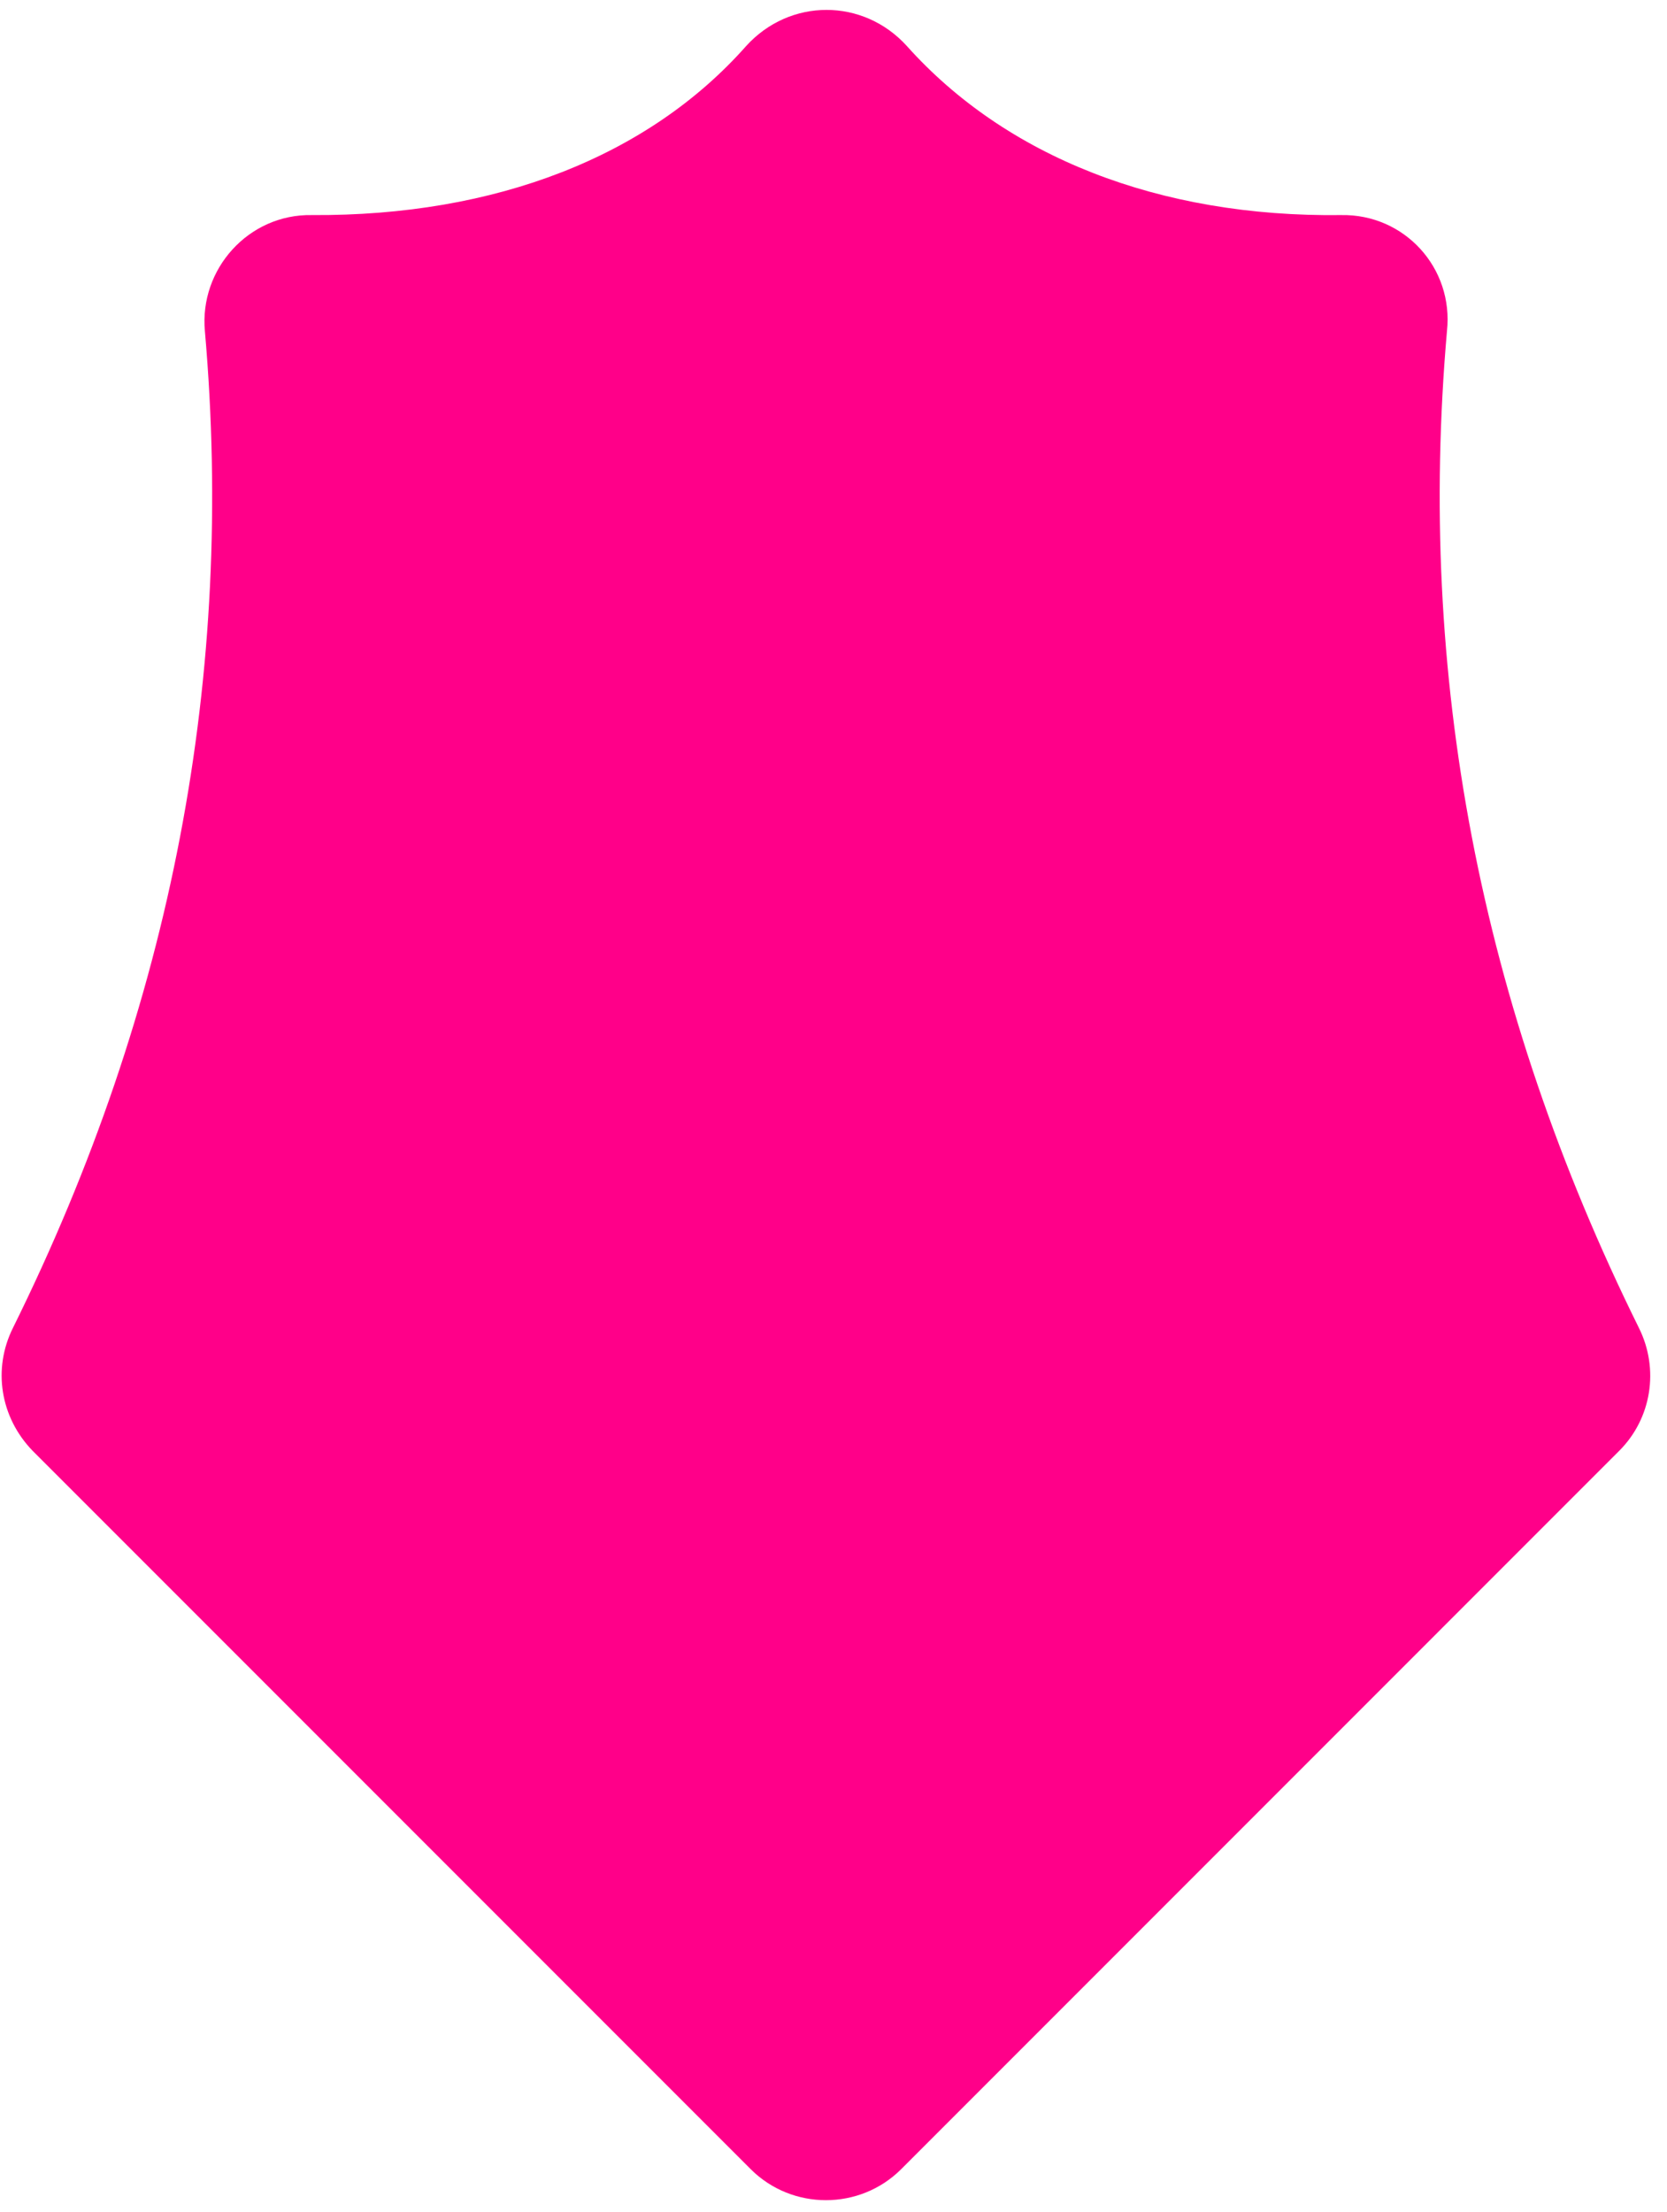 ﻿<?xml version="1.0" encoding="utf-8"?>
<svg version="1.1" xmlns:xlink="http://www.w3.org/1999/xlink" width="95px" height="126px" xmlns="http://www.w3.org/2000/svg">
  <g transform="matrix(1 0 0 1 -492 -221 )">
    <path d="M 82.46 18.866  C 82.853 15.264  80.038 12.187  76.436 12.252  C 66.025 12.383  57.316 8.913  51.685 2.627  C 49.197 -0.123  45.006 -0.123  42.518 2.627  C 36.952 8.913  28.244 12.318  17.767 12.252  C 14.166 12.187  11.35 15.33  11.677 18.866  C 13.38 38.378  9.844 57.237  0.742 75.636  C -0.436 77.993  0.022 80.744  1.855 82.642  L 42.78 123.567  C 45.137 125.924  49.001 125.924  51.358 123.567  L 92.282 82.642  C 94.116 80.809  94.574 77.993  93.395 75.636  C 84.294 57.237  80.758 38.378  82.46 18.866  Z " fill-rule="nonzero" fill="#ff0089" stroke="none" transform="matrix(1 0 0 1 492 221 )" />
  </g>
</svg>